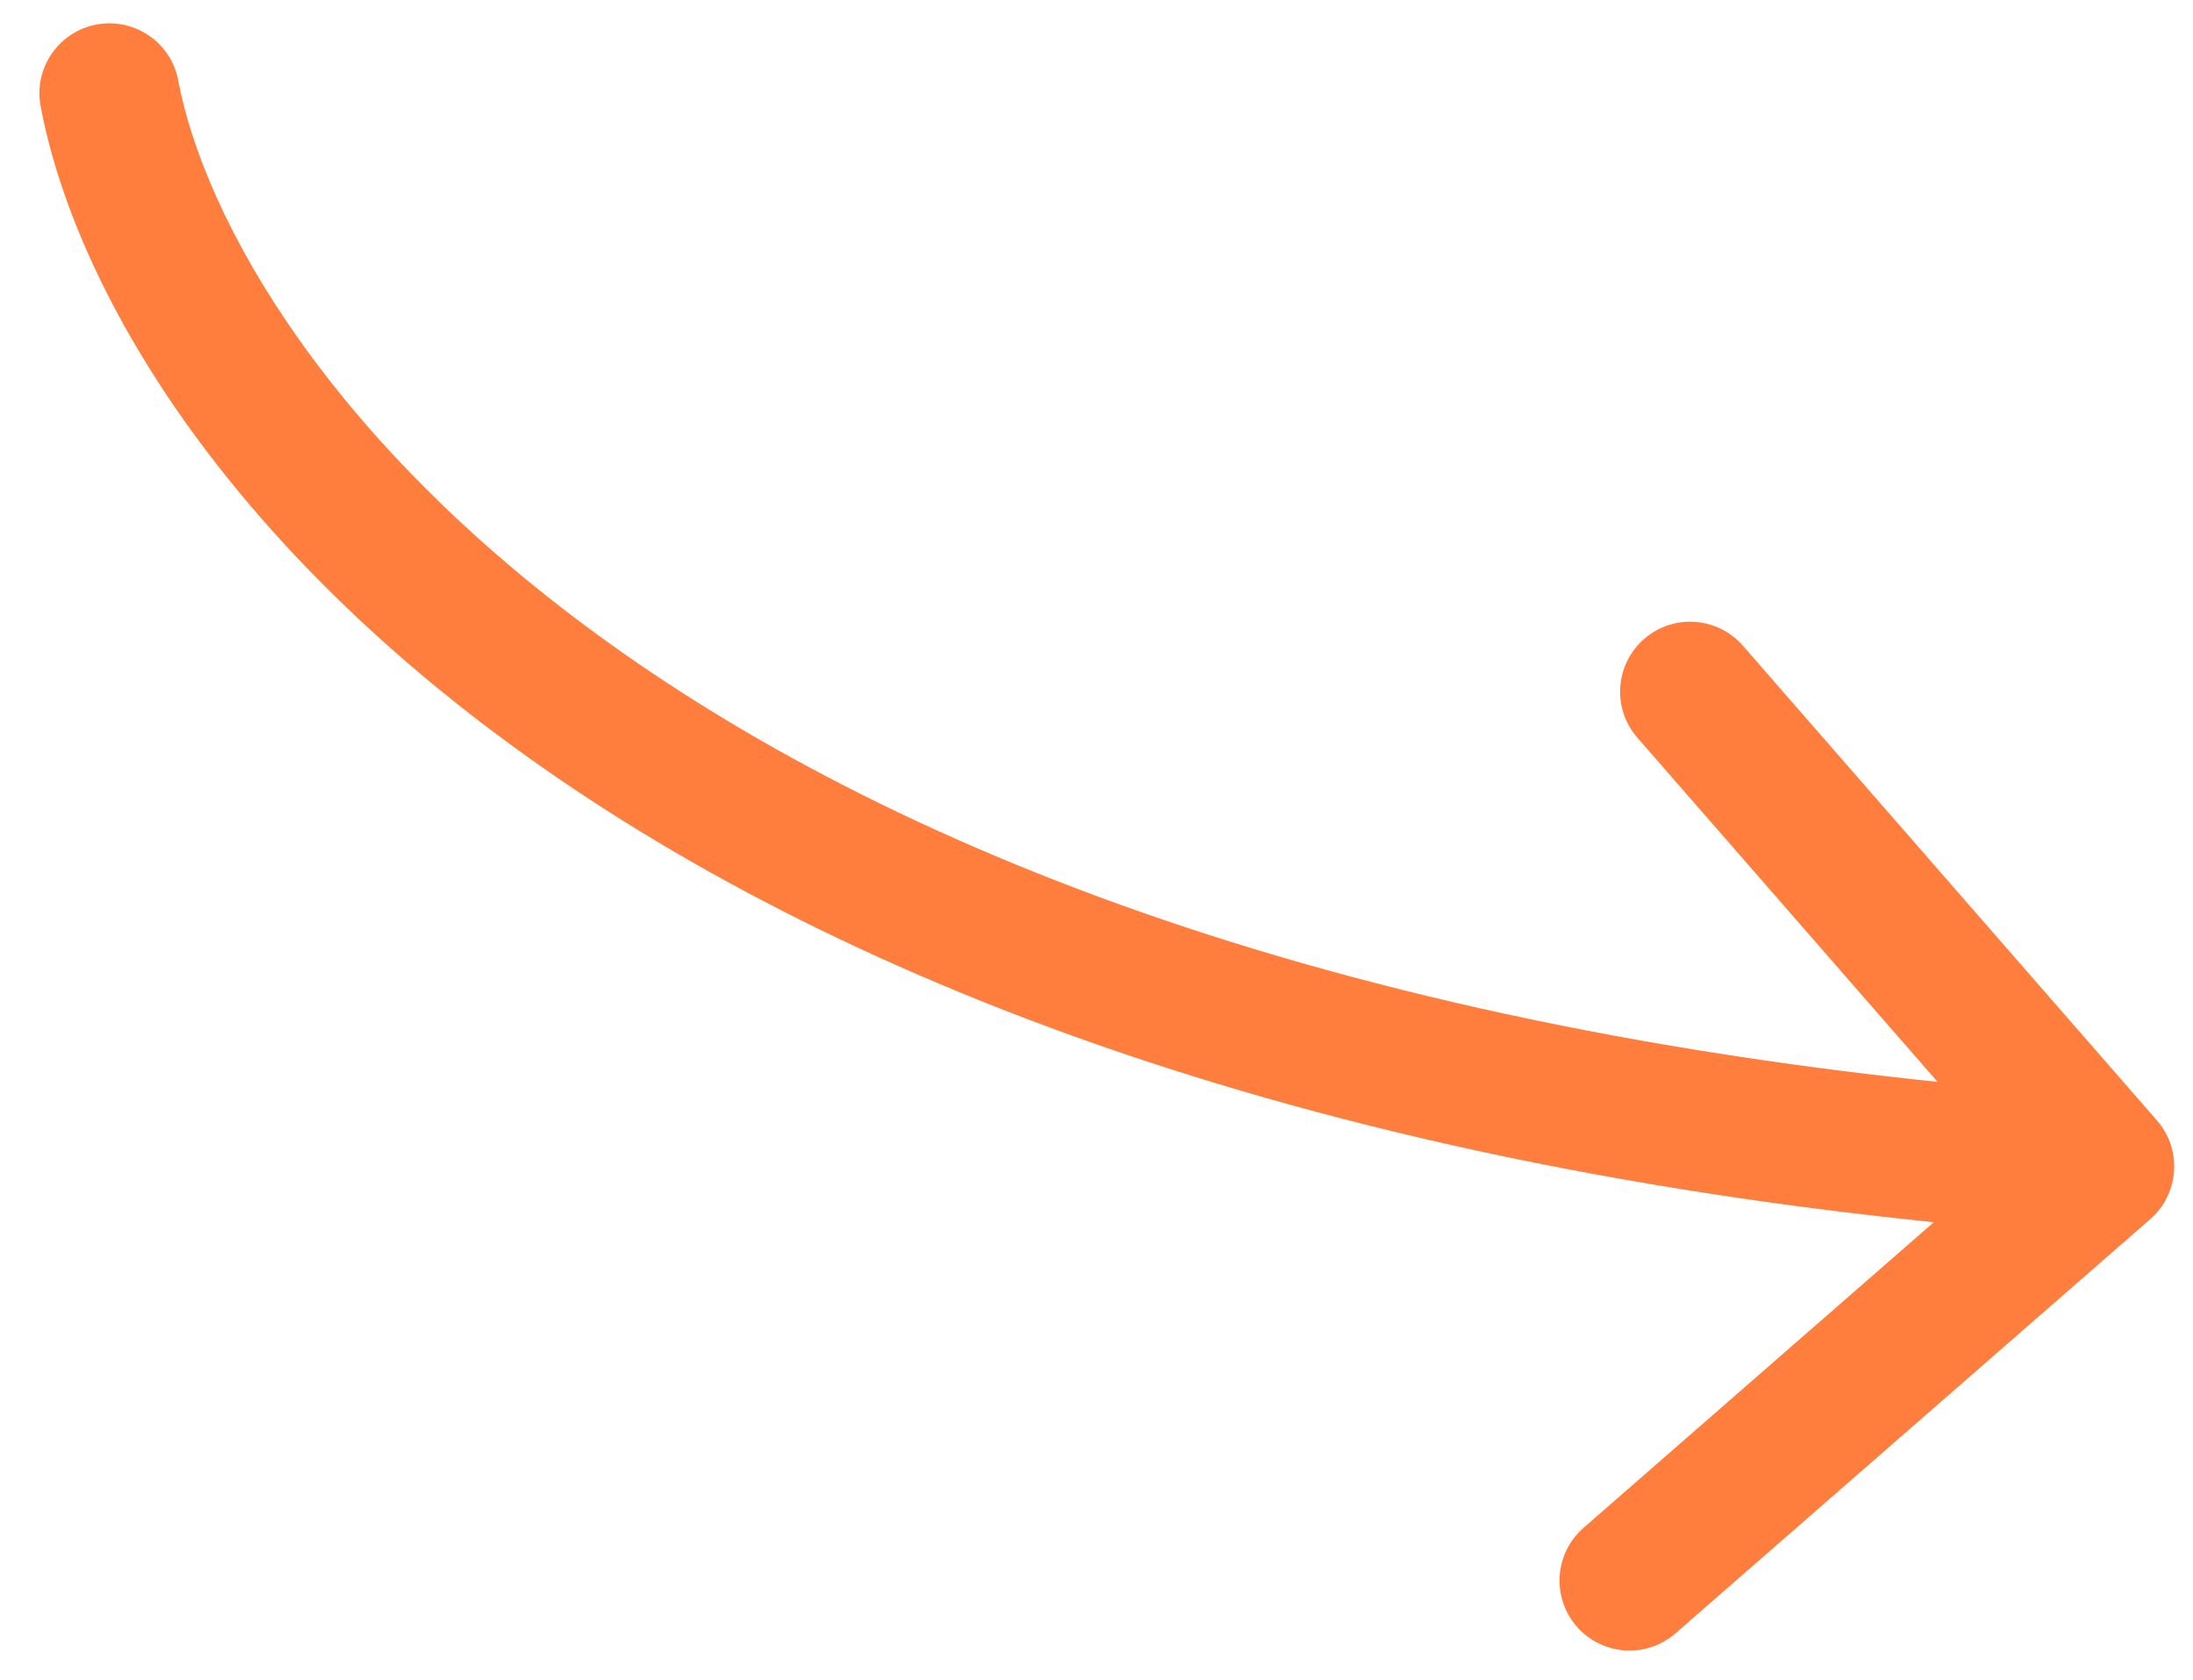 <svg xmlns="http://www.w3.org/2000/svg" width="47" height="36" viewBox="0 0 47 36" fill="none"><path d="M3.819 1.722C3.666 0.908 2.881 0.373 2.067 0.526C1.253 0.679 0.717 1.464 0.871 2.278L3.819 1.722ZM46.083 26.127C46.707 25.582 46.772 24.635 46.227 24.01L37.353 13.837C36.808 13.213 35.861 13.148 35.236 13.693C34.612 14.238 34.547 15.185 35.092 15.809L42.98 24.852L33.938 32.741C33.313 33.285 33.249 34.233 33.793 34.857C34.338 35.481 35.285 35.546 35.91 35.001L46.083 26.127ZM0.871 2.278C2.326 9.997 13.495 24.345 44.995 26.493L45.199 23.5C14.431 21.402 4.92 7.565 3.819 1.722L0.871 2.278Z" fill="#FF7E3E"></path></svg>